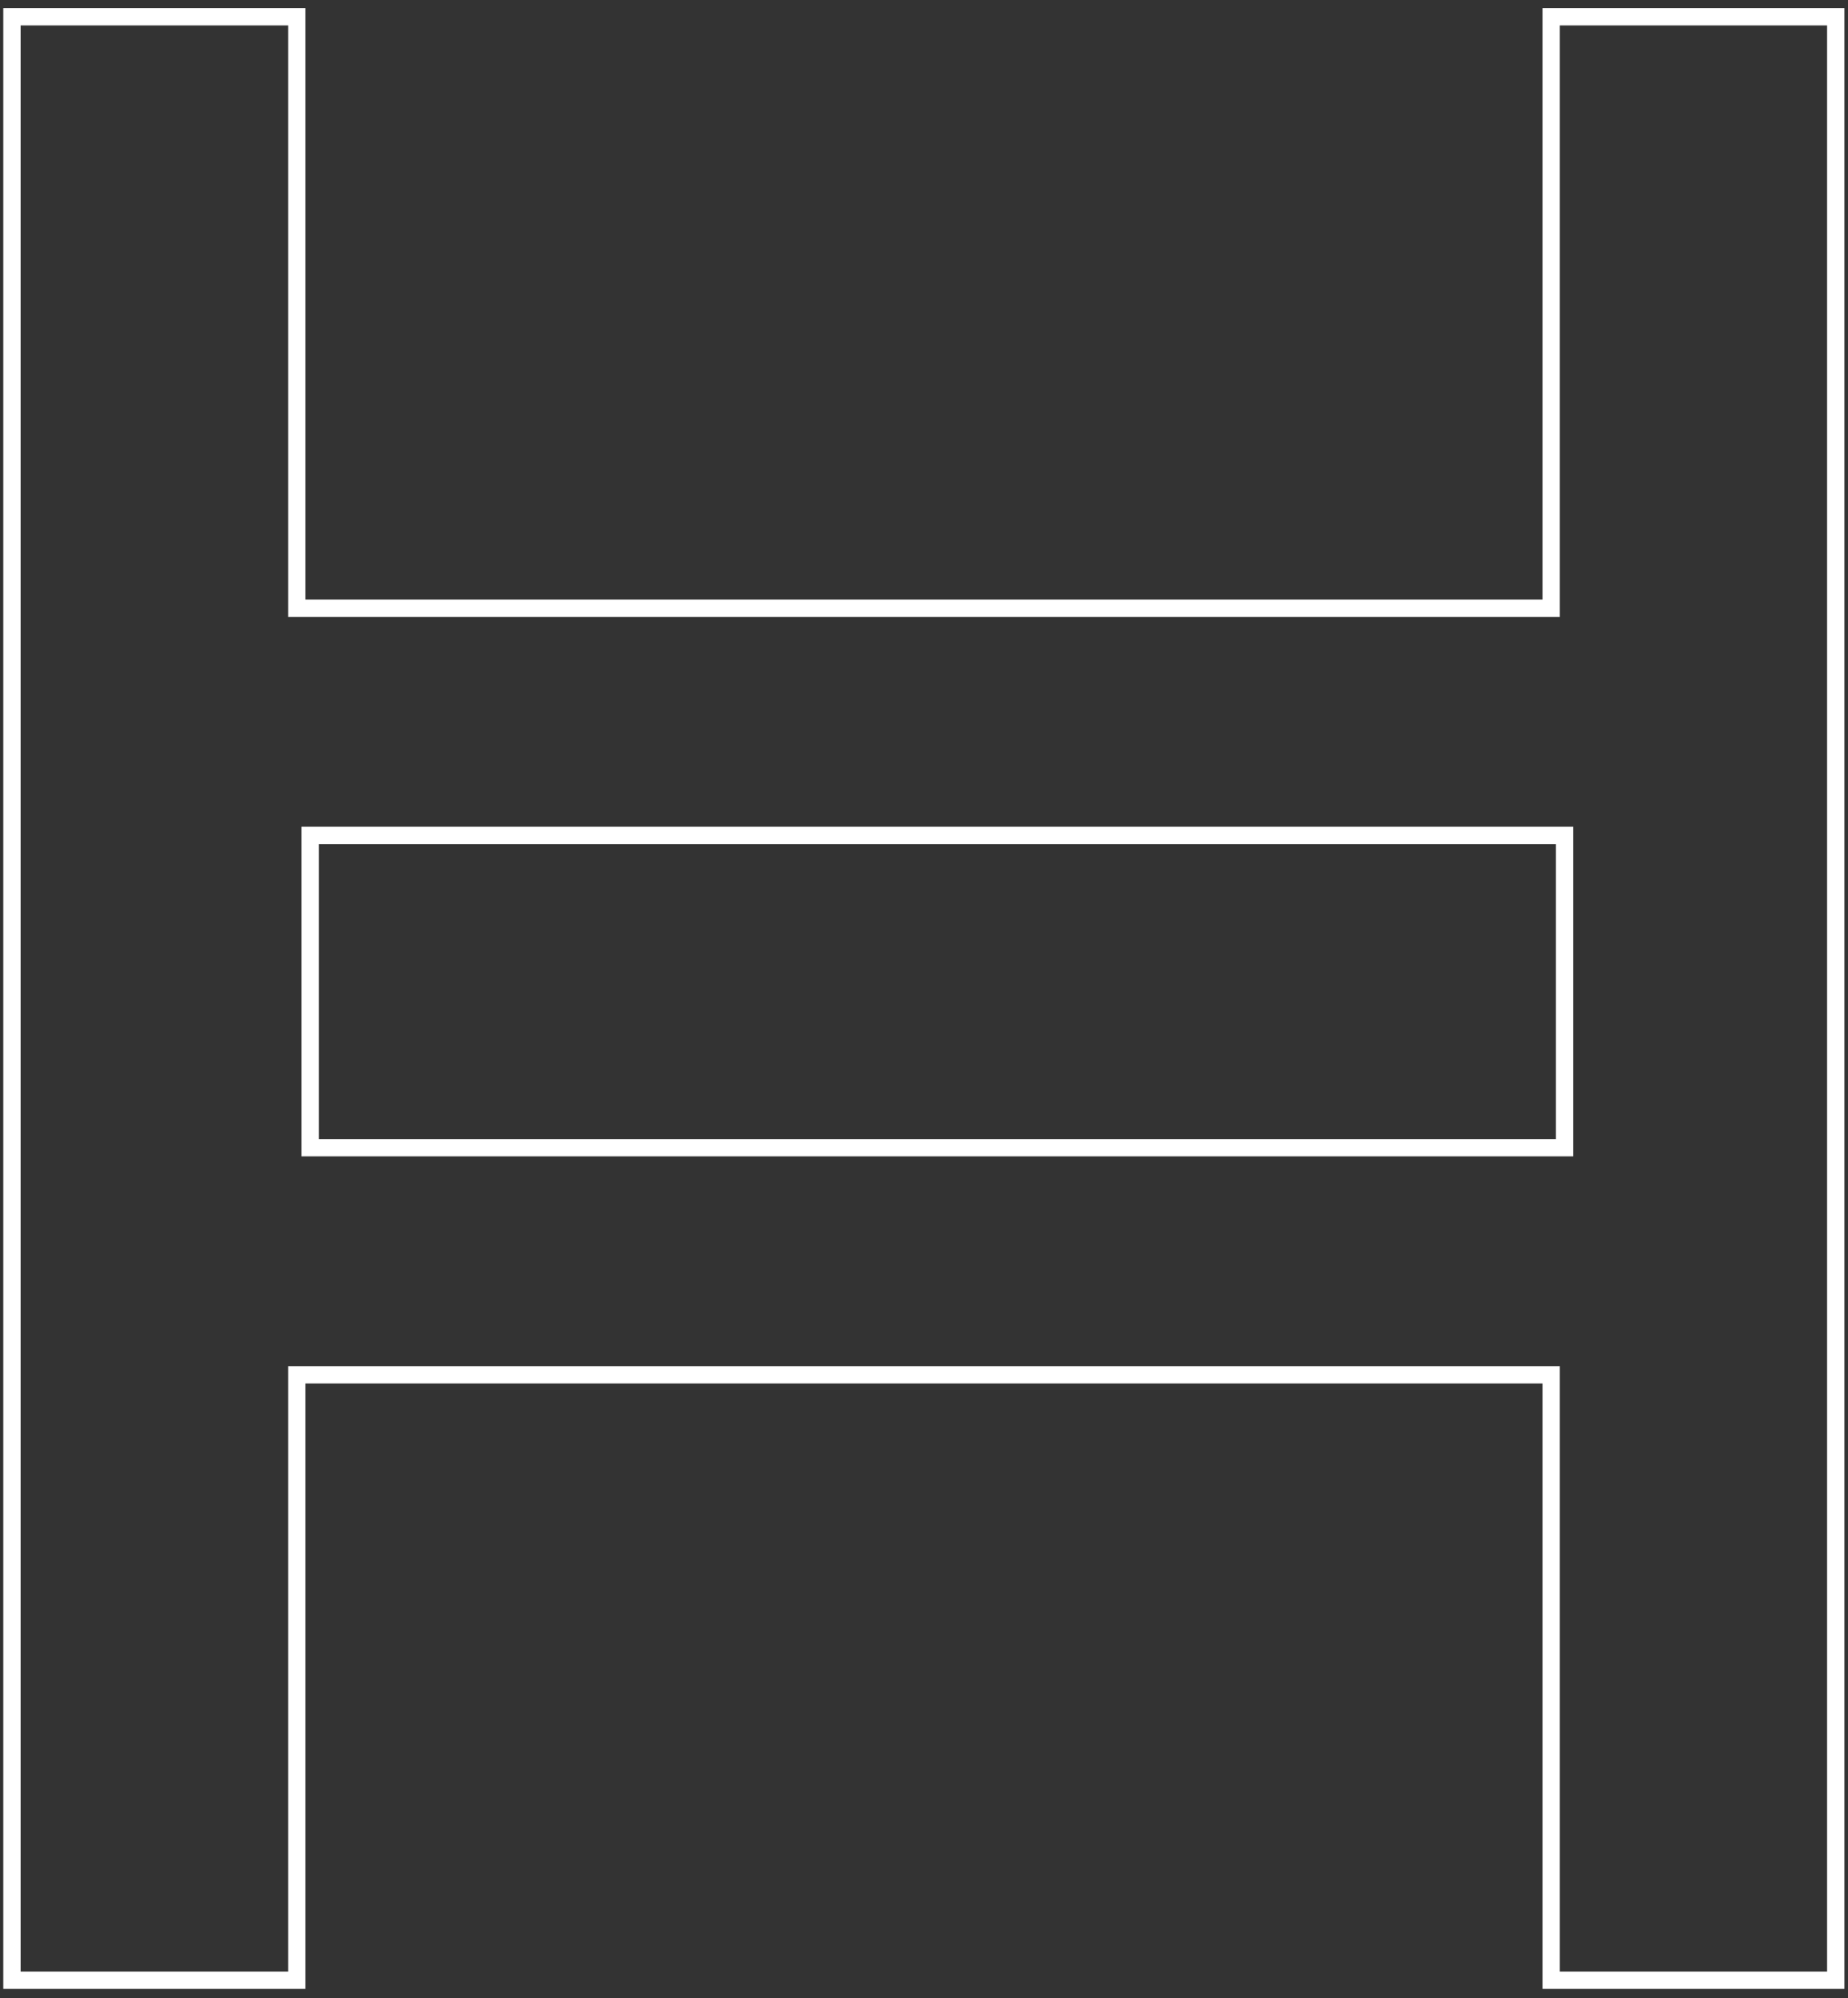 <?xml version="1.0" encoding="UTF-8"?>
<svg width="160px" height="173px" viewBox="0 0 160 173" version="1.1" xmlns="http://www.w3.org/2000/svg" xmlns:xlink="http://www.w3.org/1999/xlink">
    <rect x="0" y="0" width="160" height="173" fill="#333333" stroke="none"/>
    <title>Fill 1</title>
    <g id="Page-1" stroke="none" stroke-width="1" fill="none" fill-rule="evenodd">
        <g id="Stablecoin---Homepage-Hero" transform="translate(-1112, -2920)" stroke="#FFFFFF" stroke-width="1.5">
            <path d="M1246.3,2921.452 L1246.3,2972.666 L1137.695,2972.666 L1137.695,2921.452 L1113.035,2921.452 L1113.035,3091.452 L1137.695,3091.452 L1137.695,3039.037 L1246.3,3039.037 L1246.3,3091.452 L1270.94,3091.452 L1270.94,2921.452 L1246.3,2921.452 Z M1138.855,3019.372 L1247.459,3019.372 L1247.459,2992.332 L1138.855,2992.332 L1138.855,3019.372 Z" id="Fill-1"></path>
        </g>
    </g>
</svg>